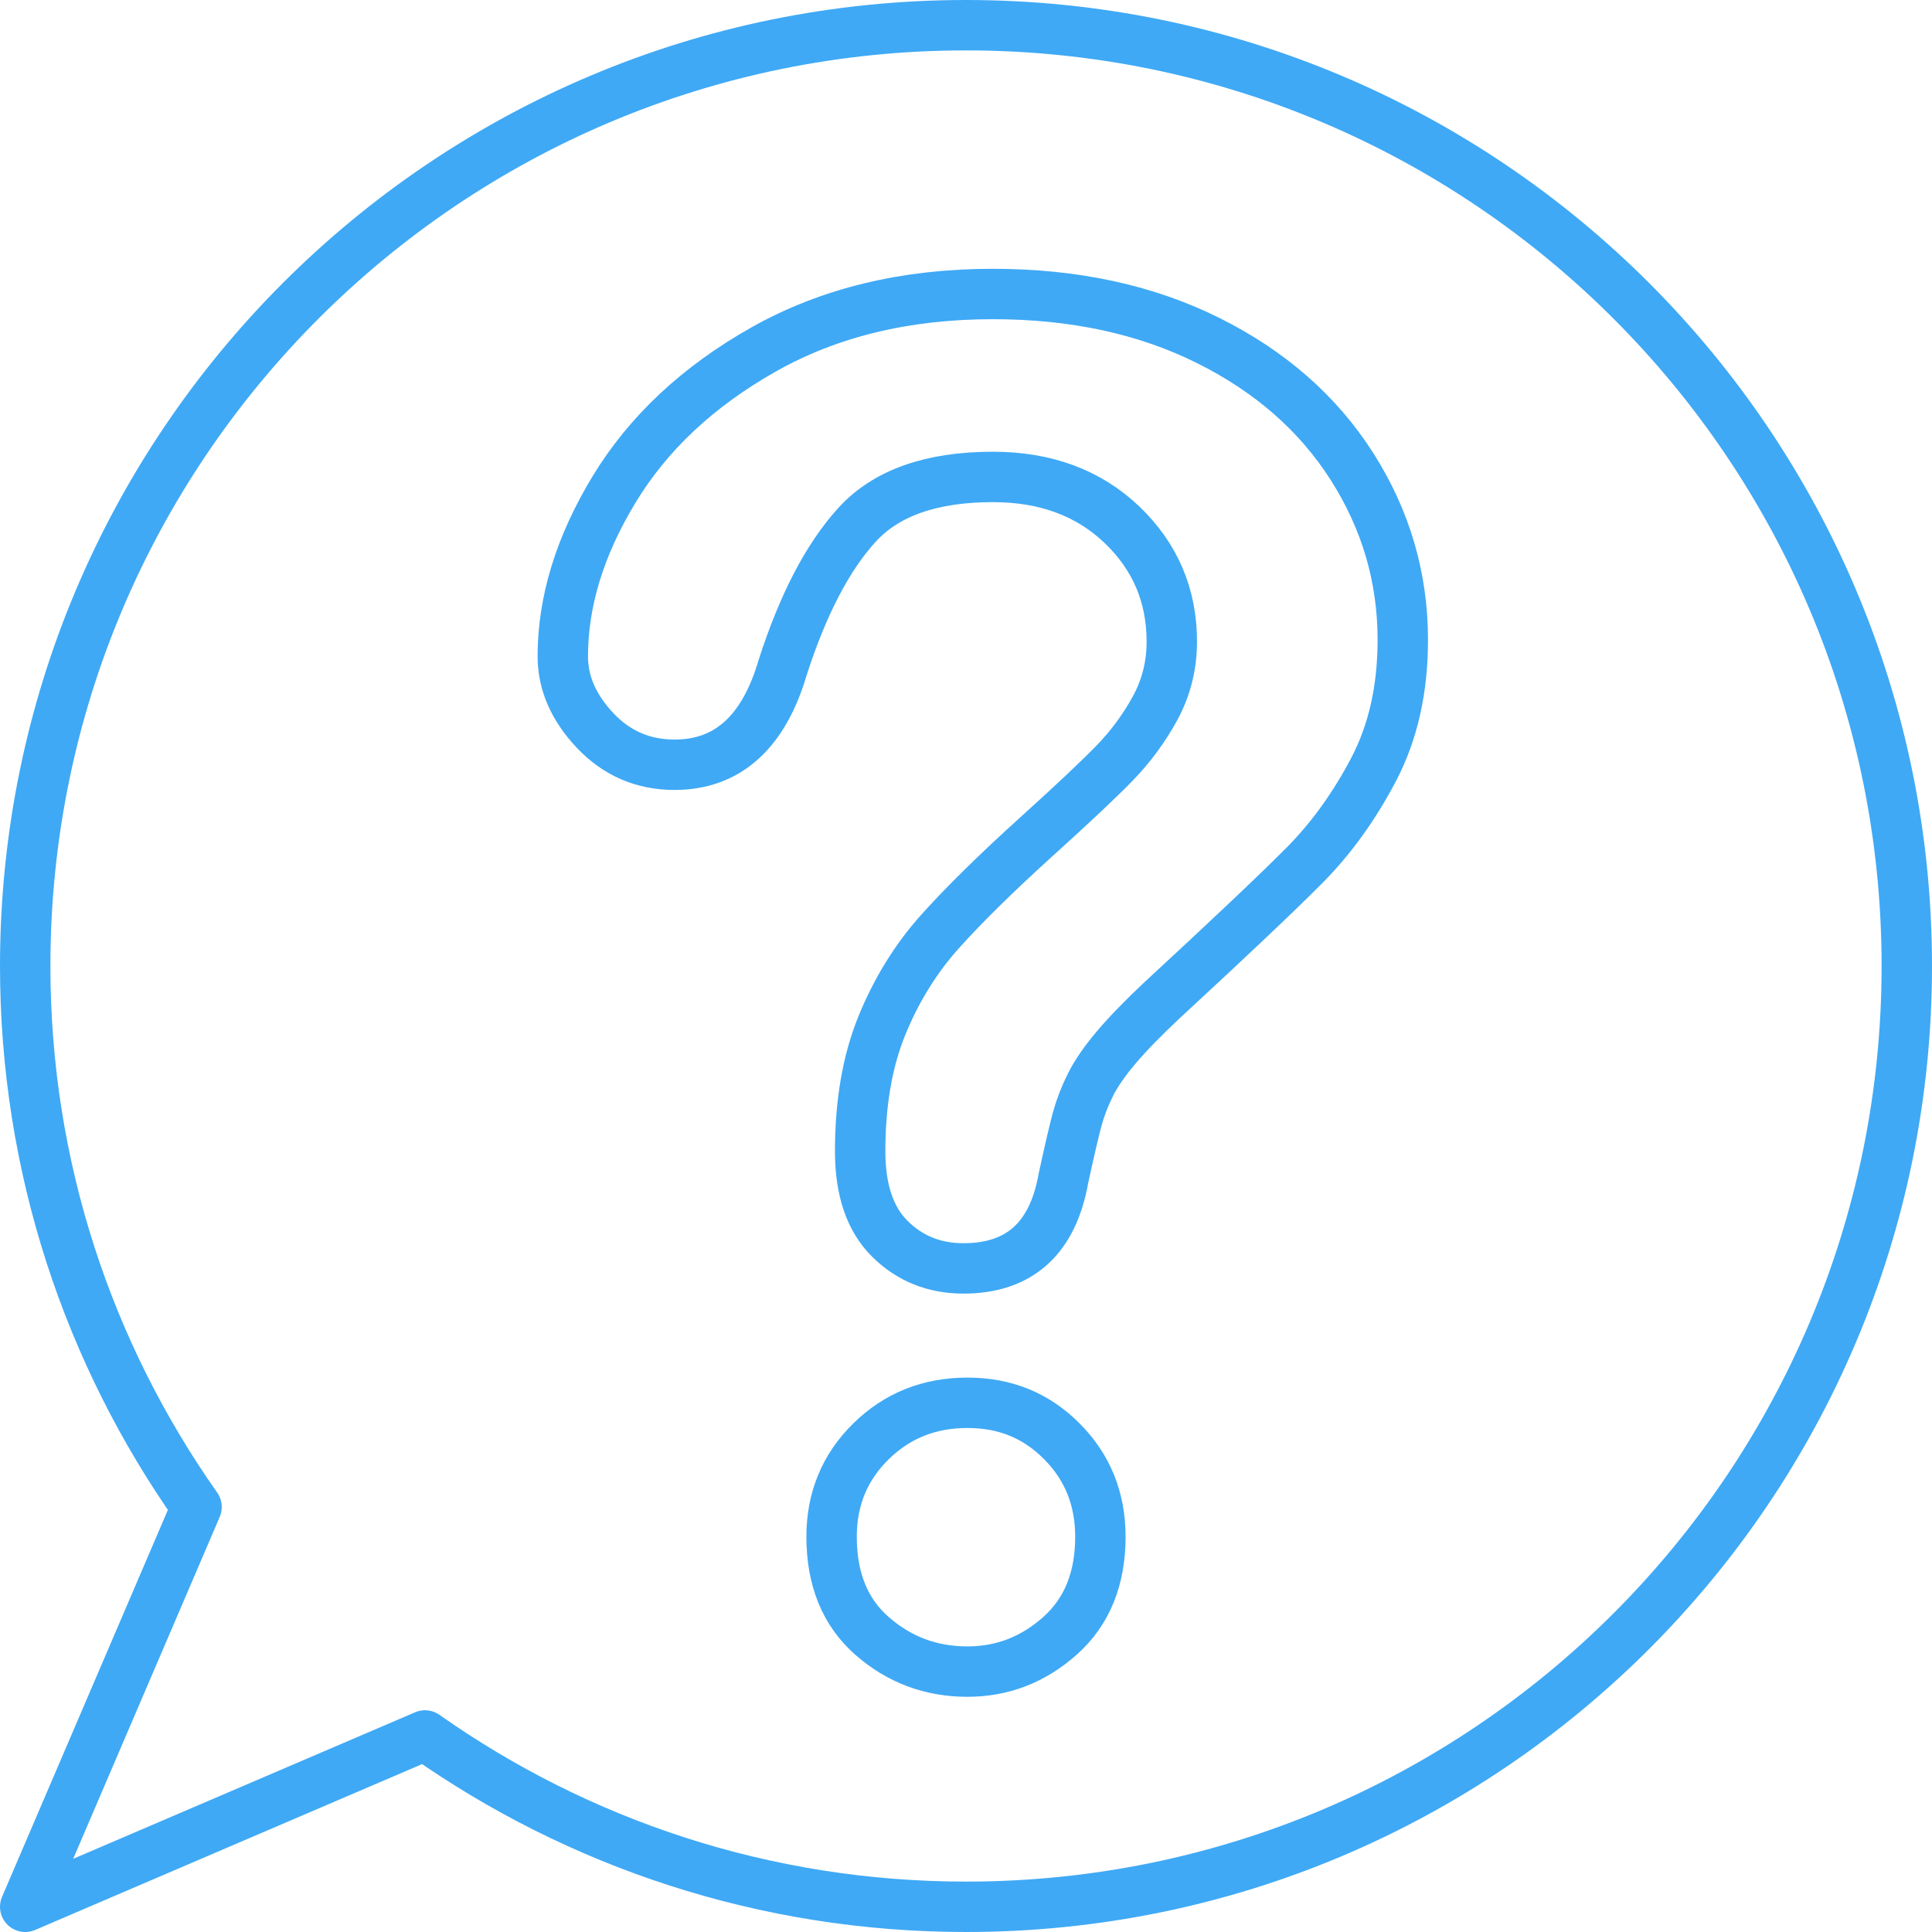 <?xml version="1.0" encoding="UTF-8"?>
<svg id="Layer_2" data-name="Layer 2" xmlns="http://www.w3.org/2000/svg" viewBox="0 0 2300 2300">
  <defs>
    <style>
      .cls-1 {
        fill: none;
        stroke: #3fa9f5;
        stroke-linecap: round;
        stroke-linejoin: round;
        stroke-width: 60px;
      }
    </style>
  </defs>
  <g id="Preview">
    <g>
      <g>
        <path class="cls-1" d="M670,781.39c0-65.36,20.33-131.58,61-198.67,40.67-67.08,100-122.64,178-166.67s169-66.05,273-66.05c96.67,0,182,18.4,256,55.21s131.14,86.86,171.52,150.16c40.29,63.3,60.48,132.1,60.48,206.41,0,58.48-11.52,109.74-34.48,153.77-23.05,44.03-50.38,82.05-82,114.04-31.71,31.99-88.52,85.83-170.52,161.51-22.67,21.33-40.86,40.08-54.52,56.25-13.67,16.19-23.81,30.94-30.48,44.4-6.67,13.37-11.86,26.83-15.52,40.2-3.67,13.47-9.14,37.01-16.48,70.72-12.67,71.55-52.33,107.33-119,107.33-34.67,0-63.86-11.7-87.48-35.09-23.71-23.39-35.52-58.14-35.52-104.23,0-57.79,8.67-107.82,26-150.16,17.33-42.31,40.33-79.47,69-111.46s67.33-70.01,116-114.04c42.67-38.53,73.48-67.6,92.52-87.21,18.95-19.61,34.95-41.45,48-65.53,12.95-24.08,19.48-50.23,19.48-78.43,0-55.04-19.86-101.48-59.48-139.32-39.71-37.84-90.86-56.76-153.52-56.76-73.33,0-127.33,19.09-162,57.28-34.67,38.19-64,94.43-88,168.74-22.67,77.75-65.67,116.62-129,116.62-37.33,0-68.83-13.59-94.5-40.77-25.67-27.18-38.5-56.59-38.5-88.24Z"/>
        <path class="cls-1" d="M1151.59,1990c-43.23,0-81-14.12-113.2-42.25-32.3-28.18-48.4-67.63-48.4-118.29,0-44.95,15.59-82.76,46.78-113.44,31.18-30.68,69.46-46.02,114.82-46.02s82.21,15.34,112.69,46.02c30.48,30.68,45.71,68.5,45.71,113.44,0,49.94-15.95,89.19-47.84,117.73-31.89,28.54-68.75,42.81-110.56,42.81Z"/>
      </g>
      <path class="cls-1" d="M1150,30C531.44,30,30,531.44,30,1150c0,239.82,75.62,461.84,203.98,644.06l-203.98,475.94,475.94-203.97c182.21,128.35,404.24,203.97,644.06,203.97,618.56,0,1120-501.44,1120-1120S1768.56,30,1150,30Z"/>
    </g>
  </g>
</svg>